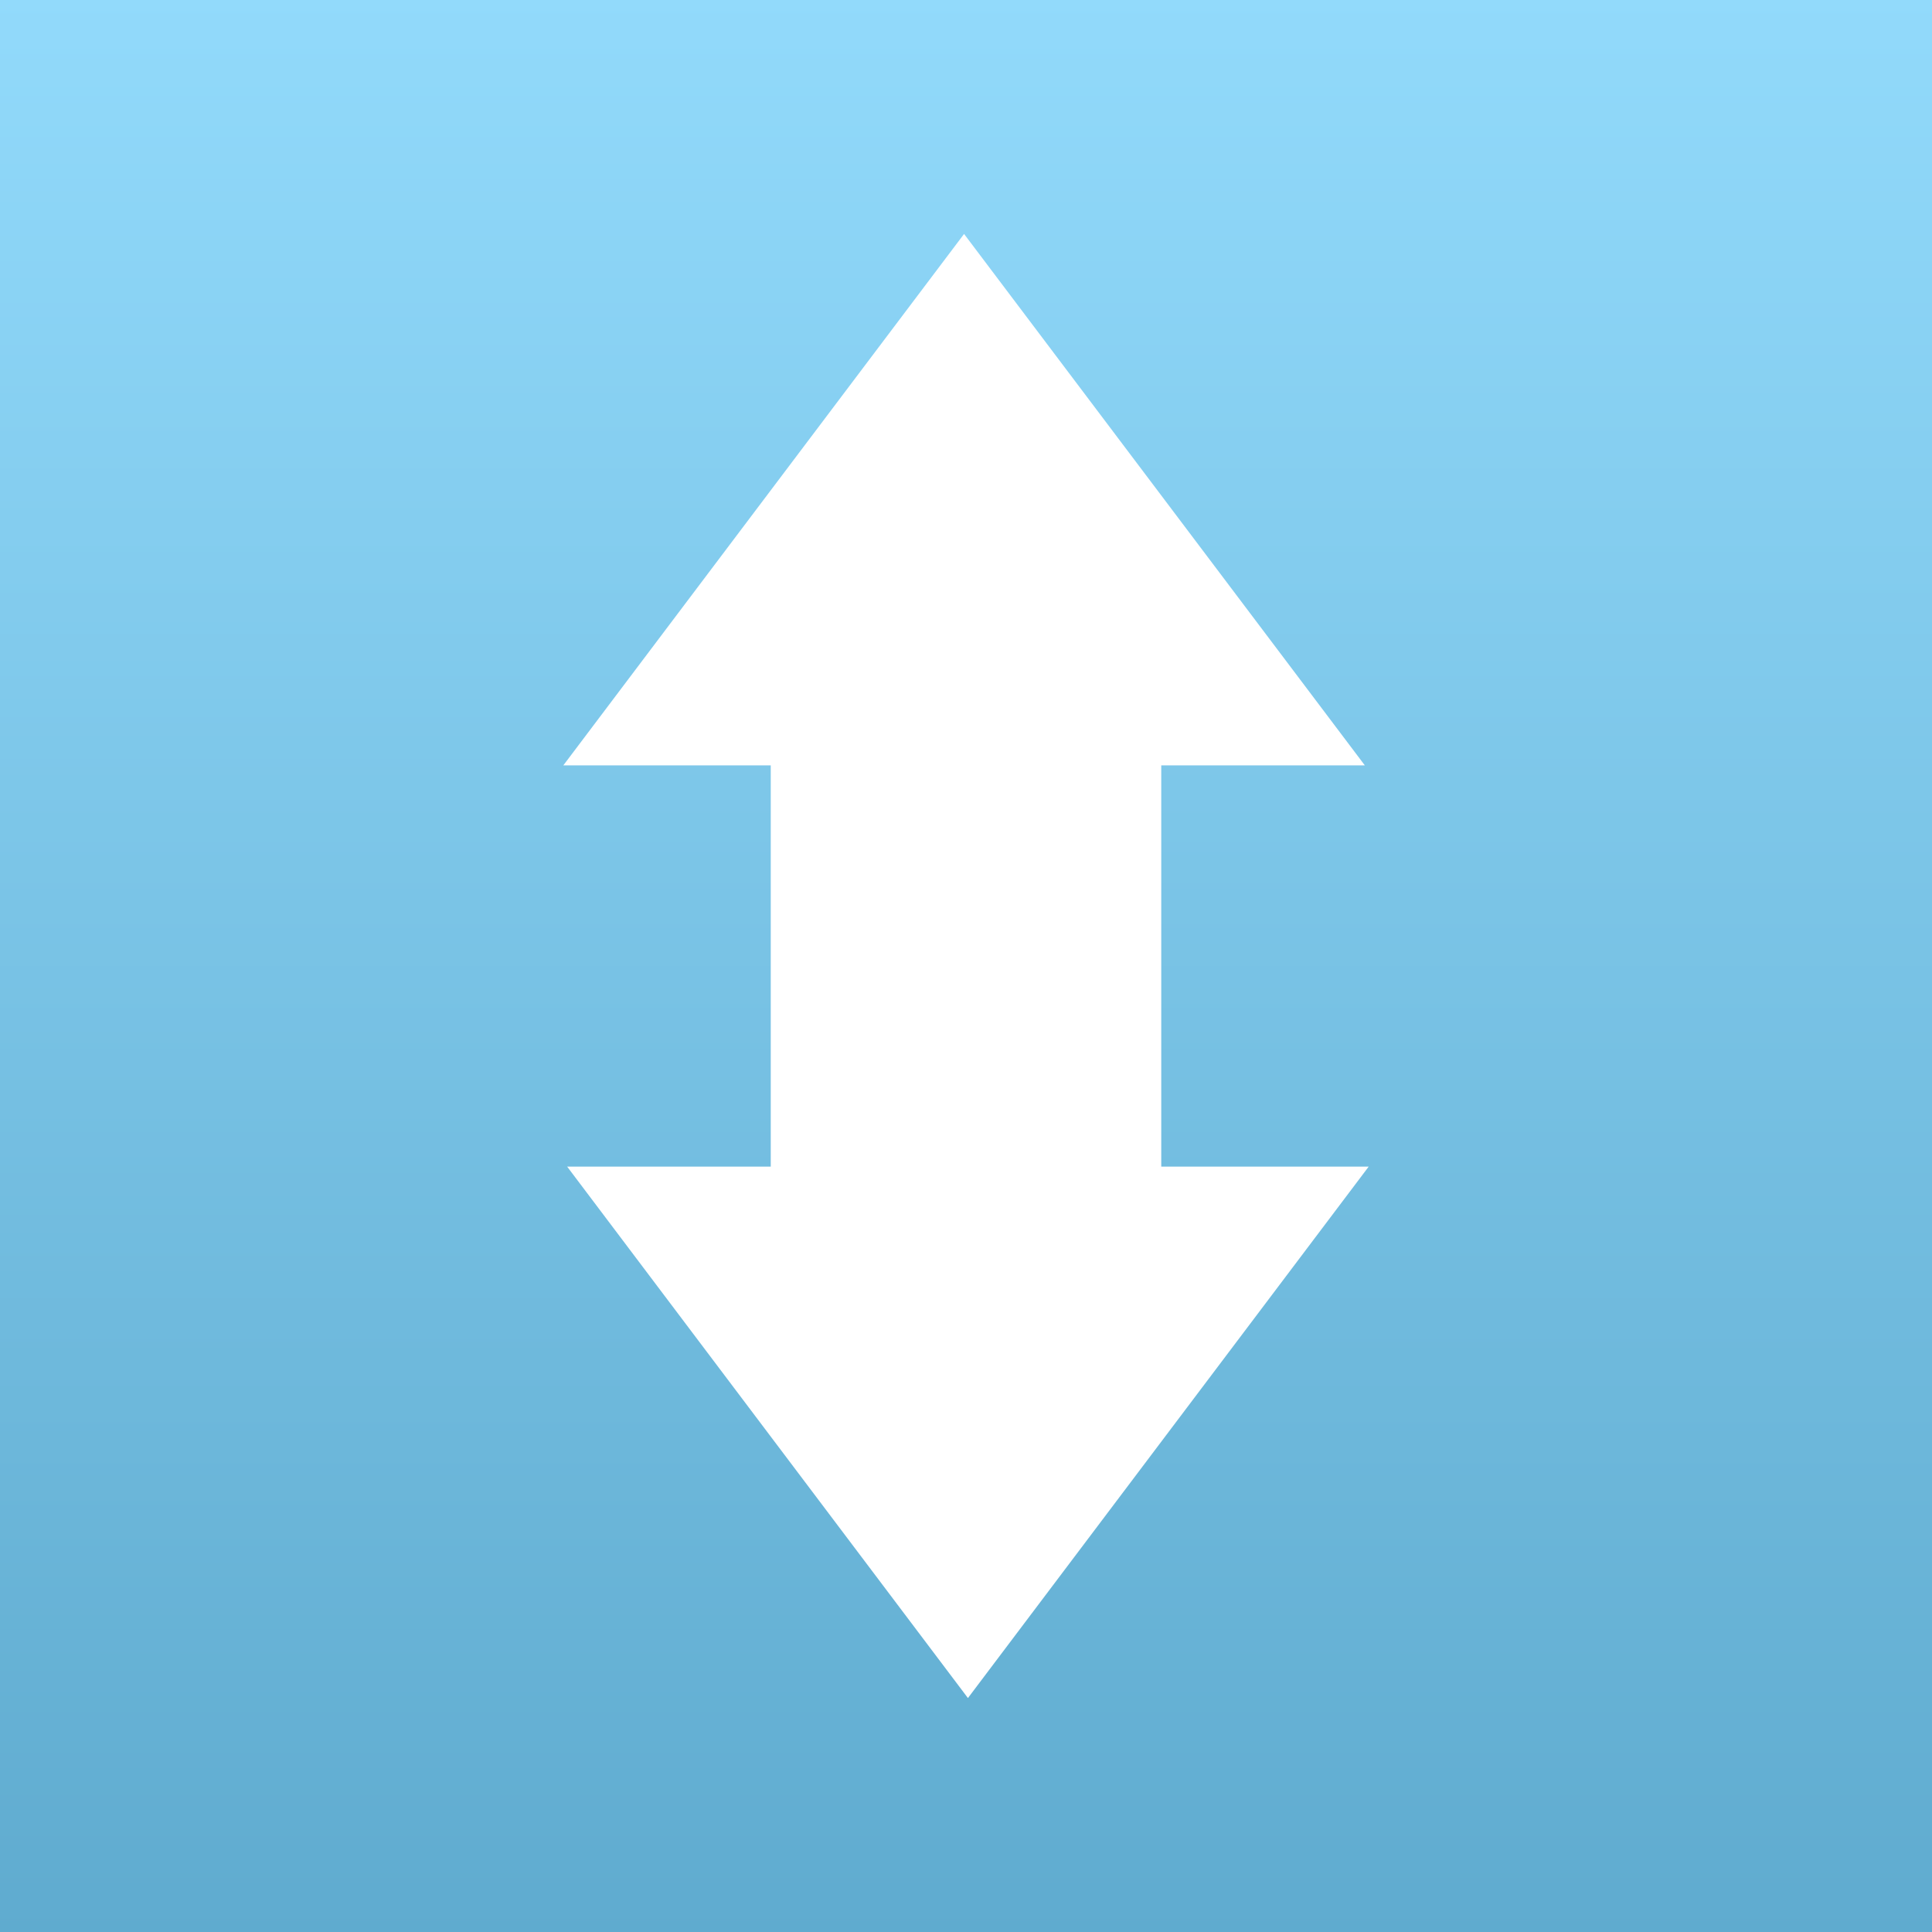 <?xml version="1.0" encoding="UTF-8" standalone="no"?>
<svg xmlns="http://www.w3.org/2000/svg" xmlns:xlink="http://www.w3.org/1999/xlink" xmlns:sketch="http://www.bohemiancoding.com/sketch/ns" width="128px" height="128px" viewBox="0 0 128 128" version="1.1">
  <rect x="0" y="0" width="128" height="128" fill="#333333" stroke="none"/>
  <title>icon</title>
  <desc>Created with Sketch.</desc>
  <defs>
    <linearGradient x1="50%" y1="0%" x2="50%" y2="100%" id="linearGradient-1">
      <stop stop-color="#92DAFB" offset="0%"></stop>
      <stop stop-color="#5FABCF" offset="100%"></stop>
    </linearGradient>
  </defs>
  <g id="Page-1" stroke="none" stroke-width="1" fill="none" fill-rule="evenodd">
    <g id="icon">
      <rect id="Rectangle-1-Copy" fill="url(#linearGradient-1)" x="0" y="0" width="128" height="128"></rect>
      <path d="M76.936,77.293 L76.936,50.707 L90.423,50.707 L63.872,15.5 L37.322,50.707 L51.064,50.707 L51.064,77.293 L37.577,77.293 L64.128,112.5 L90.678,77.293 L76.936,77.293 Z" id="Shape-Copy" fill="#FFFFFF"></path>
    </g>
  </g>
</svg>
